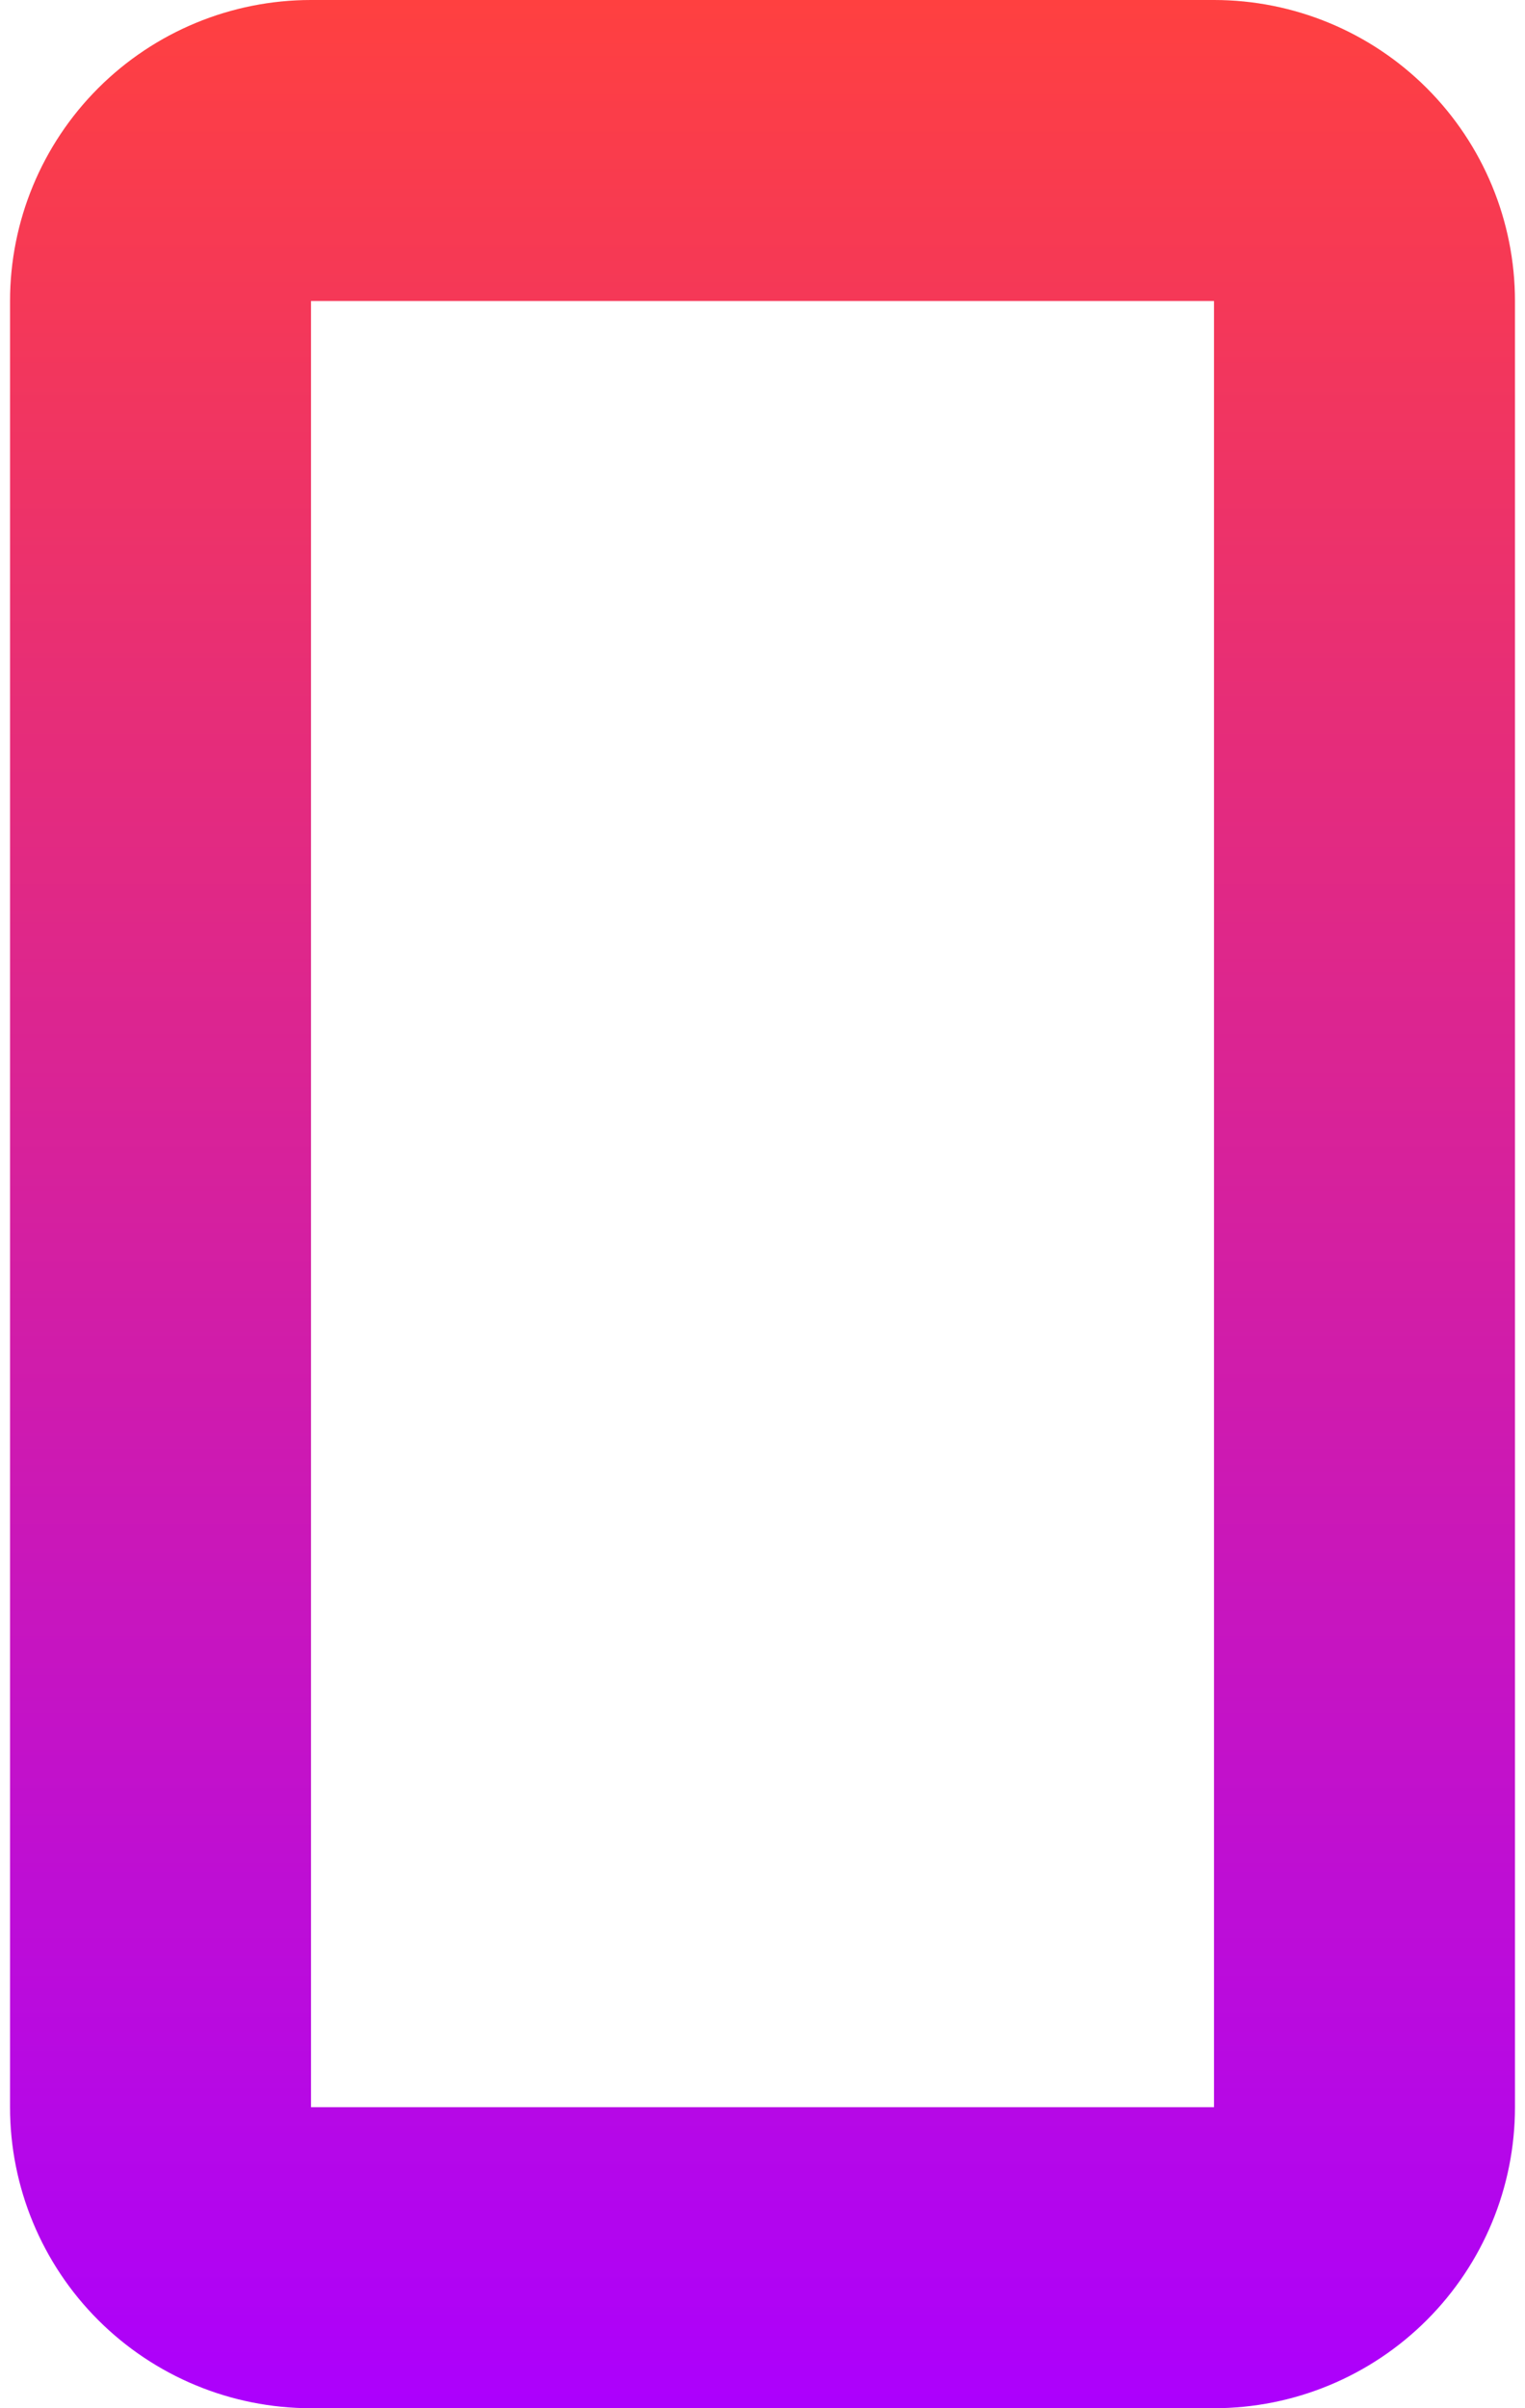 <svg width="57" height="90" viewBox="0 0 57 90" fill="none" xmlns="http://www.w3.org/2000/svg">
<path d="M56.625 11.25C56.625 8.266 55.44 5.405 53.33 3.295C51.22 1.185 48.359 0 45.375 0H11.625C8.641 0 5.78 1.185 3.67 3.295C1.56 5.405 0.375 8.266 0.375 11.25V78.75C0.375 81.734 1.56 84.595 3.67 86.705C5.78 88.815 8.641 90 11.625 90H45.375C48.359 90 51.22 88.815 53.33 86.705C55.44 84.595 56.625 81.734 56.625 78.75V11.25ZM11.625 11.25H45.375V78.75H11.625V11.25Z" fill="url(#paint0_linear_4691_71998)"/>
<defs>
<linearGradient id="paint0_linear_4691_71998" x1="28.5" y1="0" x2="28.5" y2="90" gradientUnits="userSpaceOnUse">
<stop stop-color="#FF4040"/>
<stop offset="1" stop-color="#AC00FD"/>
</linearGradient>
</defs>
</svg>
